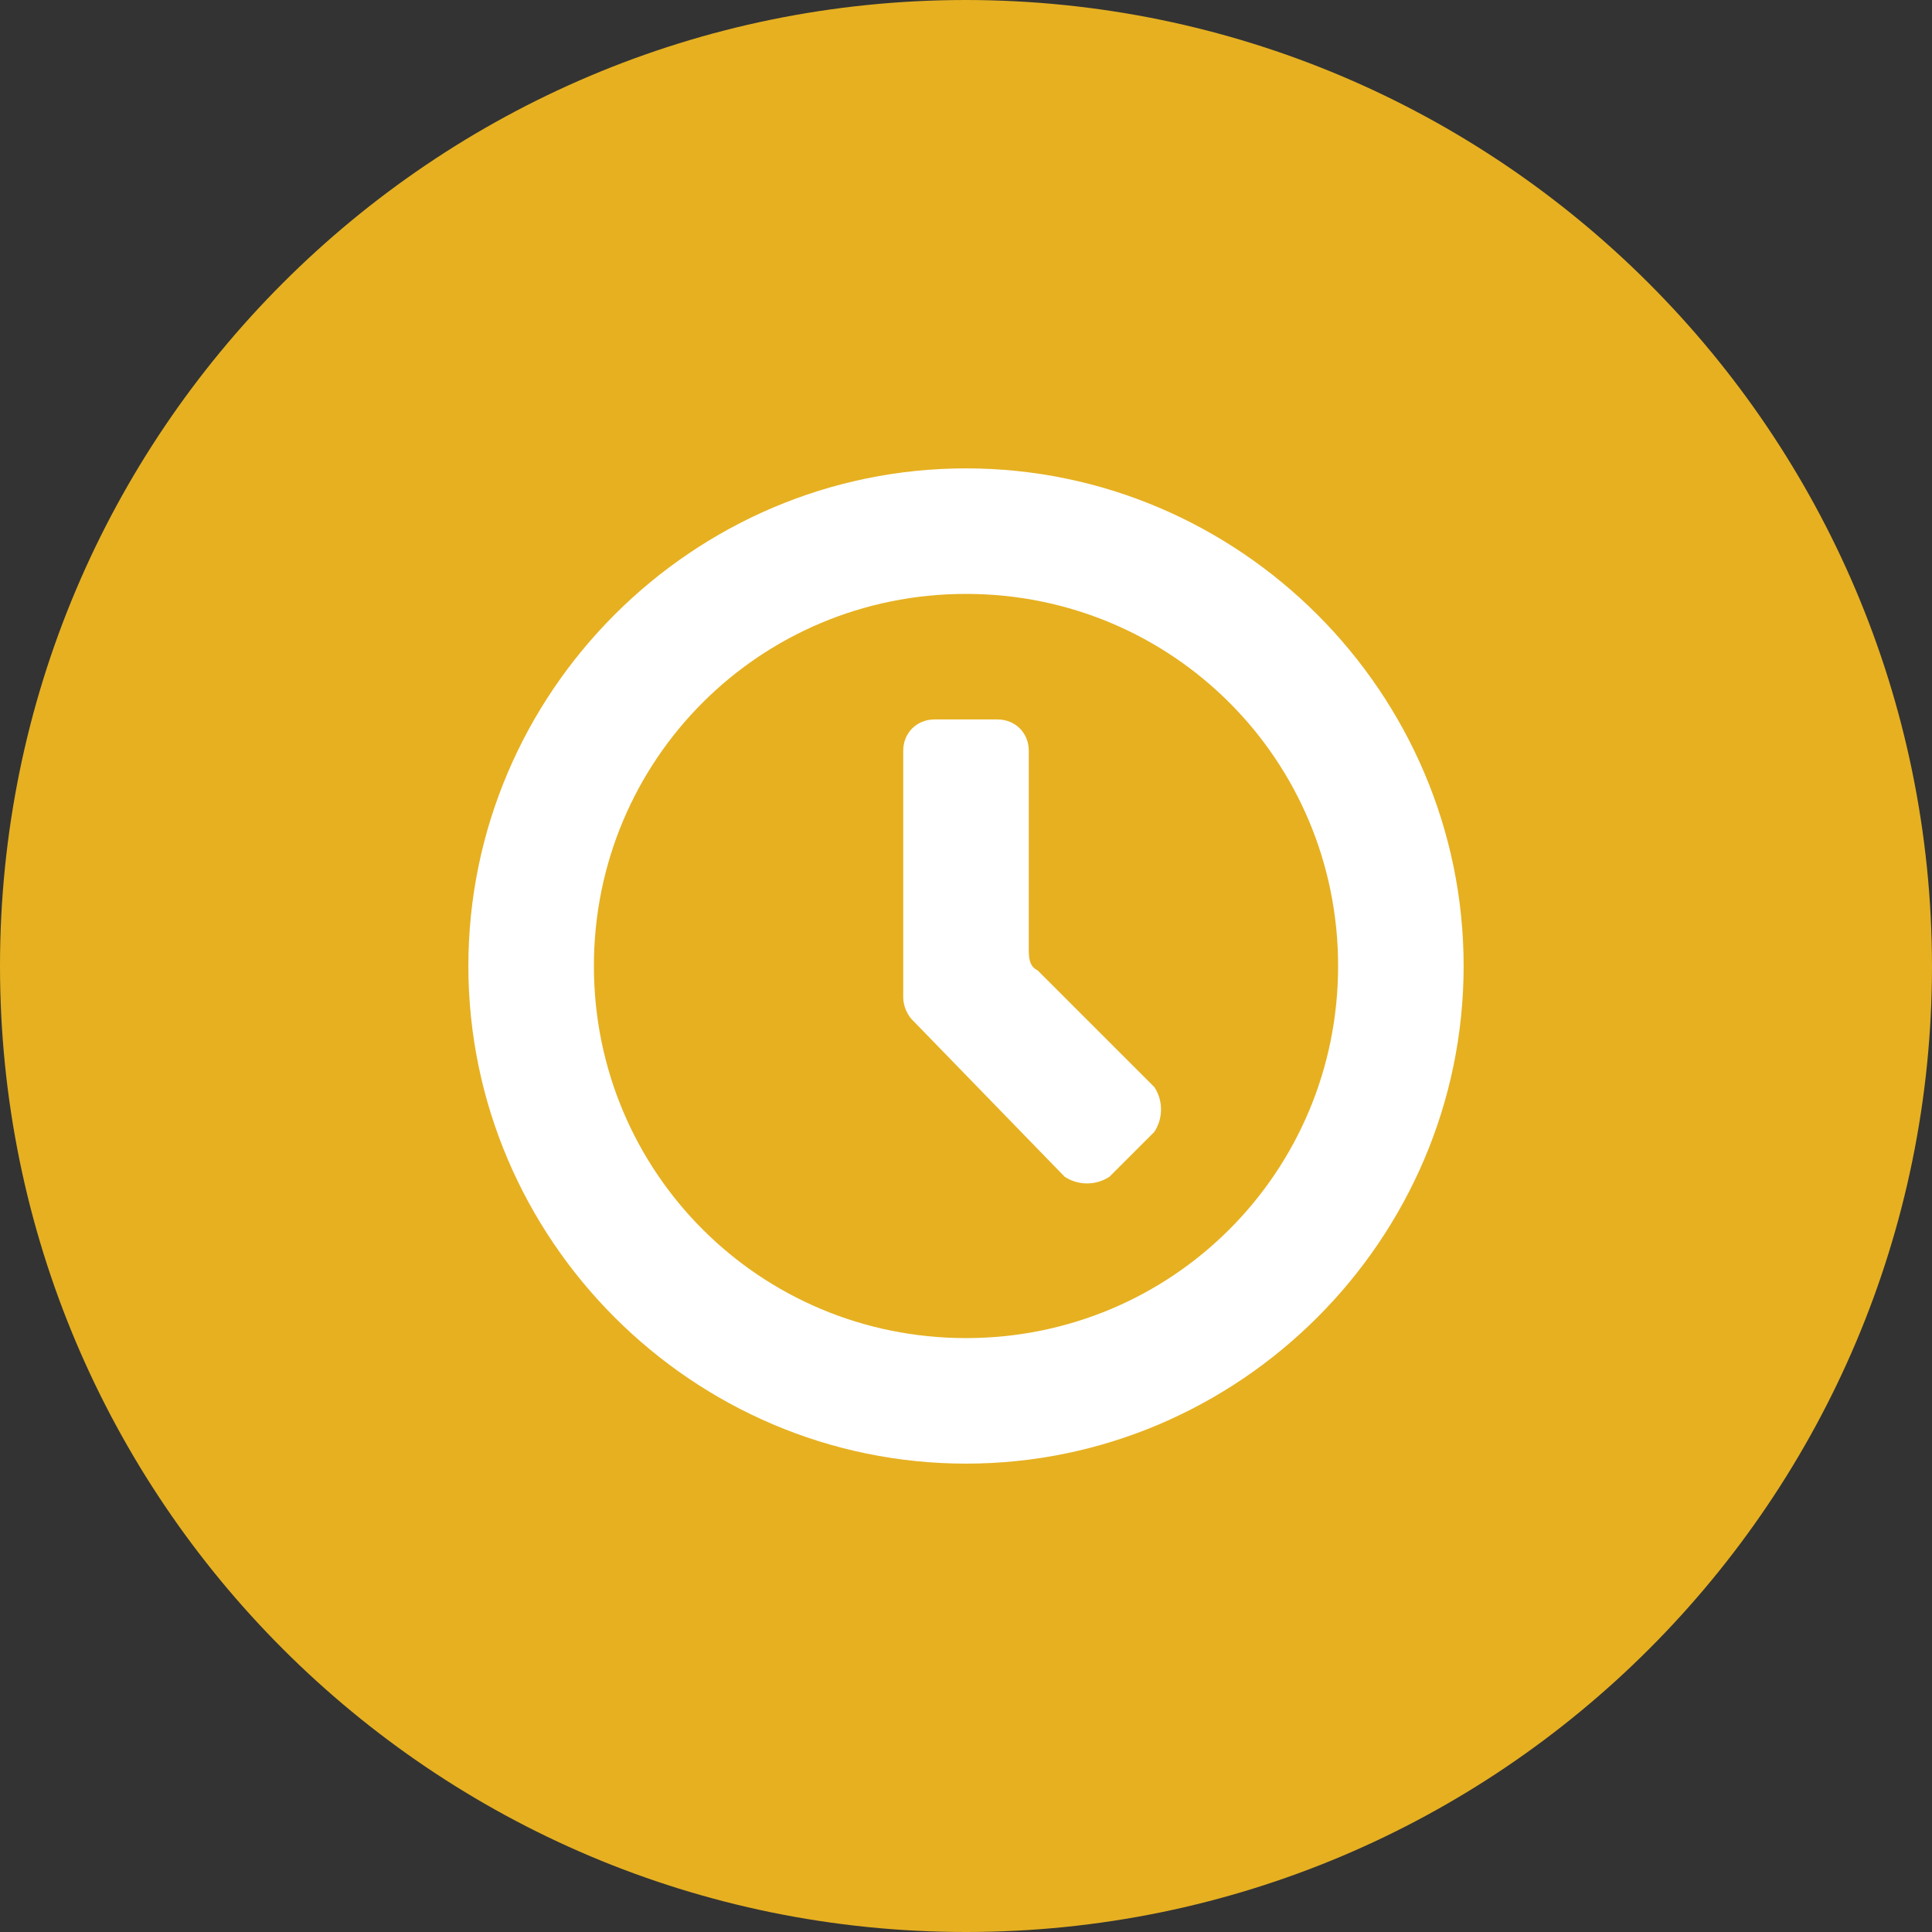 <?xml version="1.0" encoding="UTF-8"?>
<svg width="77px" height="77px" viewBox="0 0 77 77" version="1.1" xmlns="http://www.w3.org/2000/svg" xmlns:xlink="http://www.w3.org/1999/xlink">
    <rect x="0" y="0" width="77" height="77" fill="#333333" stroke="none"/>
    <title>icon-enattente</title>
    <g id="ESPACE-CLIENT" stroke="none" stroke-width="1" fill="none" fill-rule="evenodd">
        <g id="3-AJOUT-PARTICIPANT-COMPLET" transform="translate(-100, -185)" fill-rule="nonzero">
            <g id="icon-enattente" transform="translate(100, 185)">
                <path d="M38.5,0 C17.238,0 0,17.238 0,38.5 C0,59.762 17.238,77 38.5,77 C59.762,77 77,59.762 77,38.5 C76.978,17.248 59.752,0.022 38.5,0 Z" id="donnees-off" fill="#E6B021"></path>
                <path d="M38.5,18.667 C27.601,18.667 18.667,27.601 18.667,38.5 C18.667,49.399 27.601,58.333 38.5,58.333 C49.399,58.333 58.333,49.399 58.333,38.5 C58.333,27.601 49.399,18.667 38.5,18.667 Z M38.5,53.33 C30.281,53.33 23.67,46.719 23.67,38.5 C23.67,30.281 30.281,23.67 38.5,23.67 C46.719,23.67 53.33,30.281 53.33,38.5 C53.33,46.719 46.719,53.33 38.5,53.33 L38.5,53.33 Z M41.359,38.679 C41.002,38.5 41.002,38.143 41.002,37.785 L41.002,29.923 C41.002,29.209 40.465,28.673 39.751,28.673 L37.249,28.673 C36.535,28.673 35.998,29.209 35.998,29.923 L35.998,39.751 C35.998,40.108 36.177,40.465 36.356,40.644 L42.431,46.898 C42.967,47.255 43.682,47.255 44.218,46.898 L46.005,45.111 C46.362,44.575 46.362,43.86 46.005,43.324 L41.359,38.679 L41.359,38.679 Z" id="enattente" fill="#FFFFFF"></path>
            </g>
        </g>
    </g>
</svg>